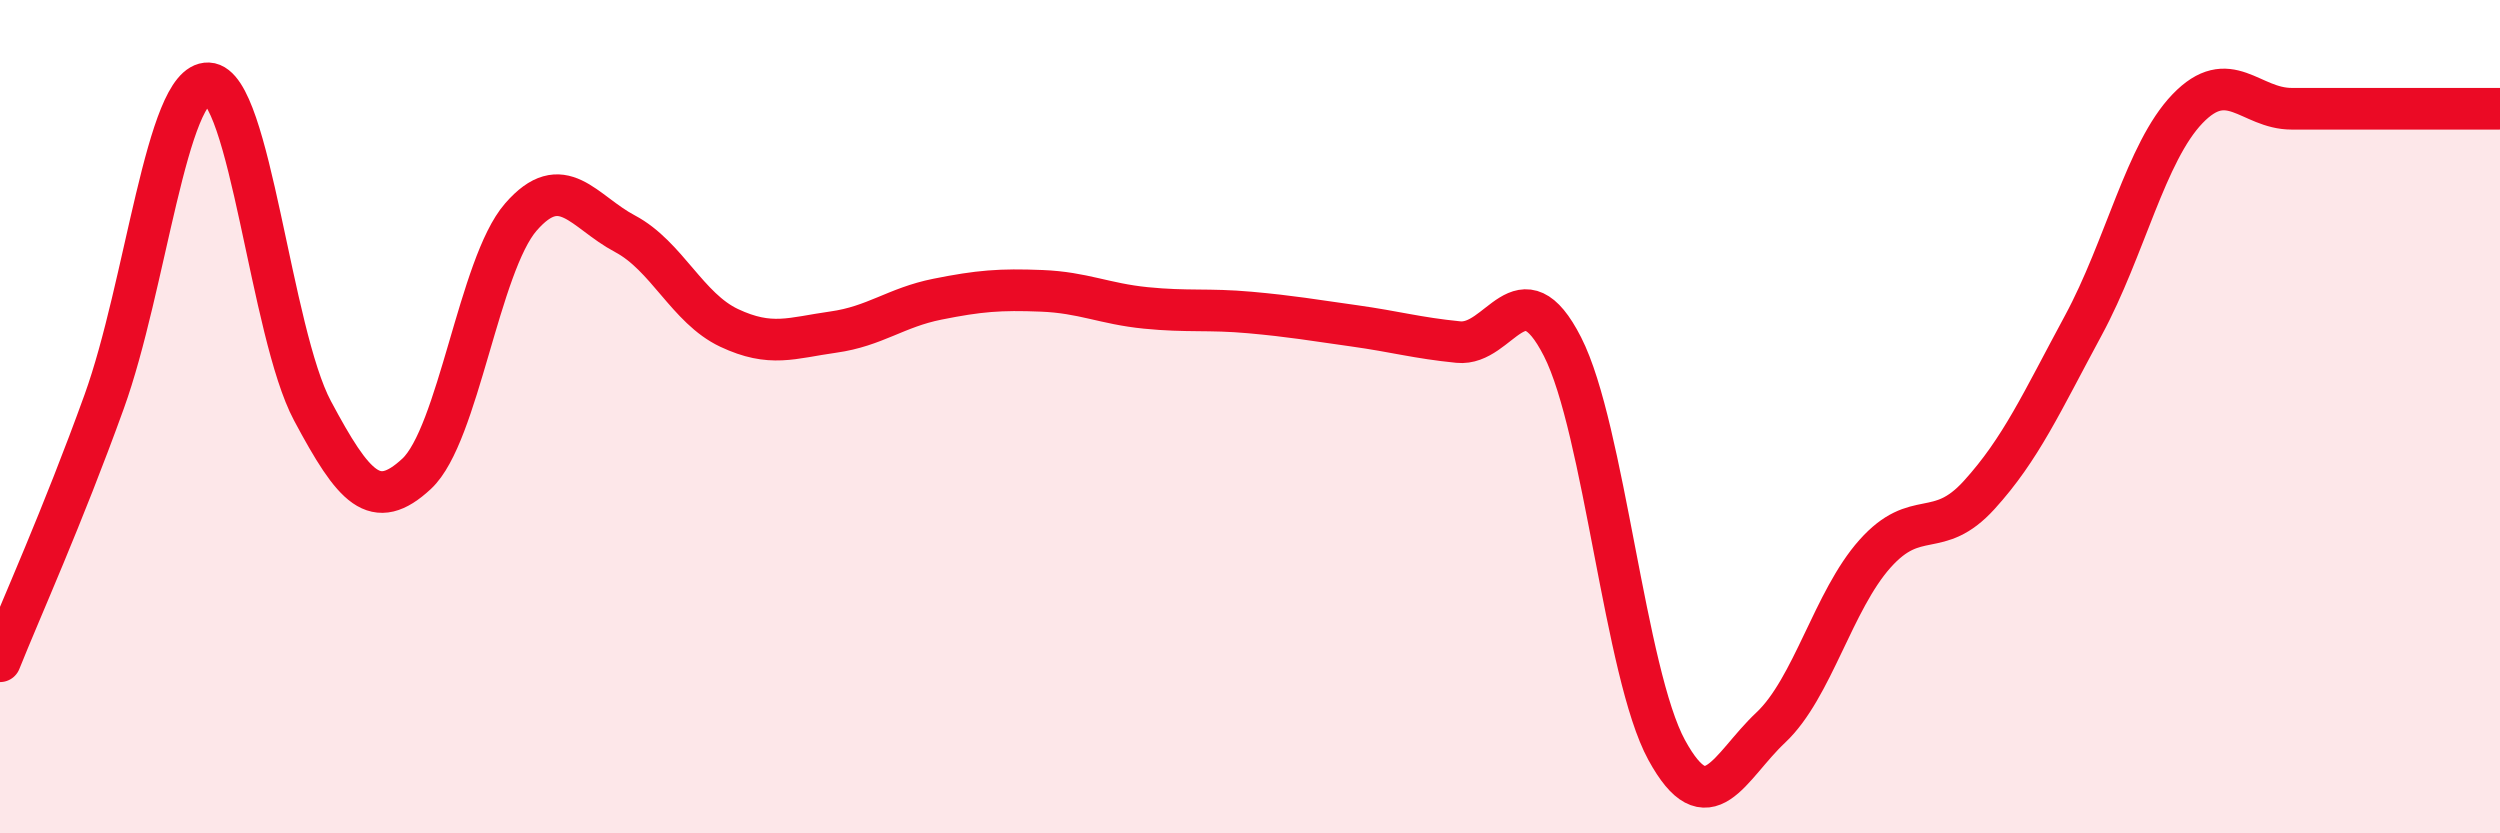 
    <svg width="60" height="20" viewBox="0 0 60 20" xmlns="http://www.w3.org/2000/svg">
      <path
        d="M 0,15.87 C 0.5,14.62 1.5,12.41 2.5,9.64 C 3.5,6.87 4,1.96 5,2 C 6,2.04 6.5,7.99 7.5,9.86 C 8.5,11.73 9,12.3 10,11.37 C 11,10.44 11.5,6.36 12.5,5.21 C 13.5,4.06 14,5.08 15,5.61 C 16,6.14 16.5,7.4 17.5,7.87 C 18.5,8.34 19,8.11 20,7.97 C 21,7.83 21.5,7.38 22.5,7.18 C 23.5,6.98 24,6.94 25,6.98 C 26,7.02 26.5,7.29 27.5,7.39 C 28.5,7.49 29,7.41 30,7.5 C 31,7.59 31.5,7.68 32.5,7.82 C 33.5,7.96 34,8.11 35,8.21 C 36,8.31 36.5,6.36 37.5,8.32 C 38.5,10.28 39,16.17 40,18 C 41,19.83 41.5,18.4 42.5,17.46 C 43.5,16.52 44,14.41 45,13.29 C 46,12.17 46.5,12.98 47.5,11.88 C 48.5,10.78 49,9.66 50,7.81 C 51,5.96 51.5,3.65 52.5,2.61 C 53.5,1.57 54,2.61 55,2.61 C 56,2.61 56.5,2.61 57.5,2.61 C 58.5,2.61 59.5,2.61 60,2.61L60 20L0 20Z"
        fill="#EB0A25"
        opacity="0.1"
        stroke-linecap="round"
        stroke-linejoin="round"
      />
      <path
        d="M 0,15.87 C 0.5,14.62 1.5,12.41 2.5,9.64 C 3.5,6.87 4,1.96 5,2 C 6,2.04 6.5,7.99 7.5,9.86 C 8.5,11.73 9,12.3 10,11.37 C 11,10.44 11.5,6.36 12.5,5.21 C 13.5,4.06 14,5.08 15,5.61 C 16,6.14 16.5,7.4 17.5,7.87 C 18.5,8.34 19,8.11 20,7.97 C 21,7.83 21.5,7.38 22.5,7.18 C 23.5,6.98 24,6.94 25,6.98 C 26,7.02 26.5,7.29 27.5,7.39 C 28.5,7.49 29,7.41 30,7.5 C 31,7.59 31.5,7.68 32.5,7.82 C 33.5,7.96 34,8.11 35,8.21 C 36,8.31 36.5,6.36 37.5,8.32 C 38.5,10.28 39,16.17 40,18 C 41,19.83 41.5,18.4 42.5,17.46 C 43.5,16.52 44,14.41 45,13.29 C 46,12.17 46.5,12.98 47.5,11.88 C 48.5,10.78 49,9.66 50,7.81 C 51,5.96 51.5,3.65 52.5,2.61 C 53.5,1.57 54,2.61 55,2.61 C 56,2.61 56.5,2.61 57.5,2.61 C 58.5,2.61 59.5,2.61 60,2.61"
        stroke="#EB0A25"
        stroke-width="1"
        fill="none"
        stroke-linecap="round"
        stroke-linejoin="round"
      />
    </svg>
  